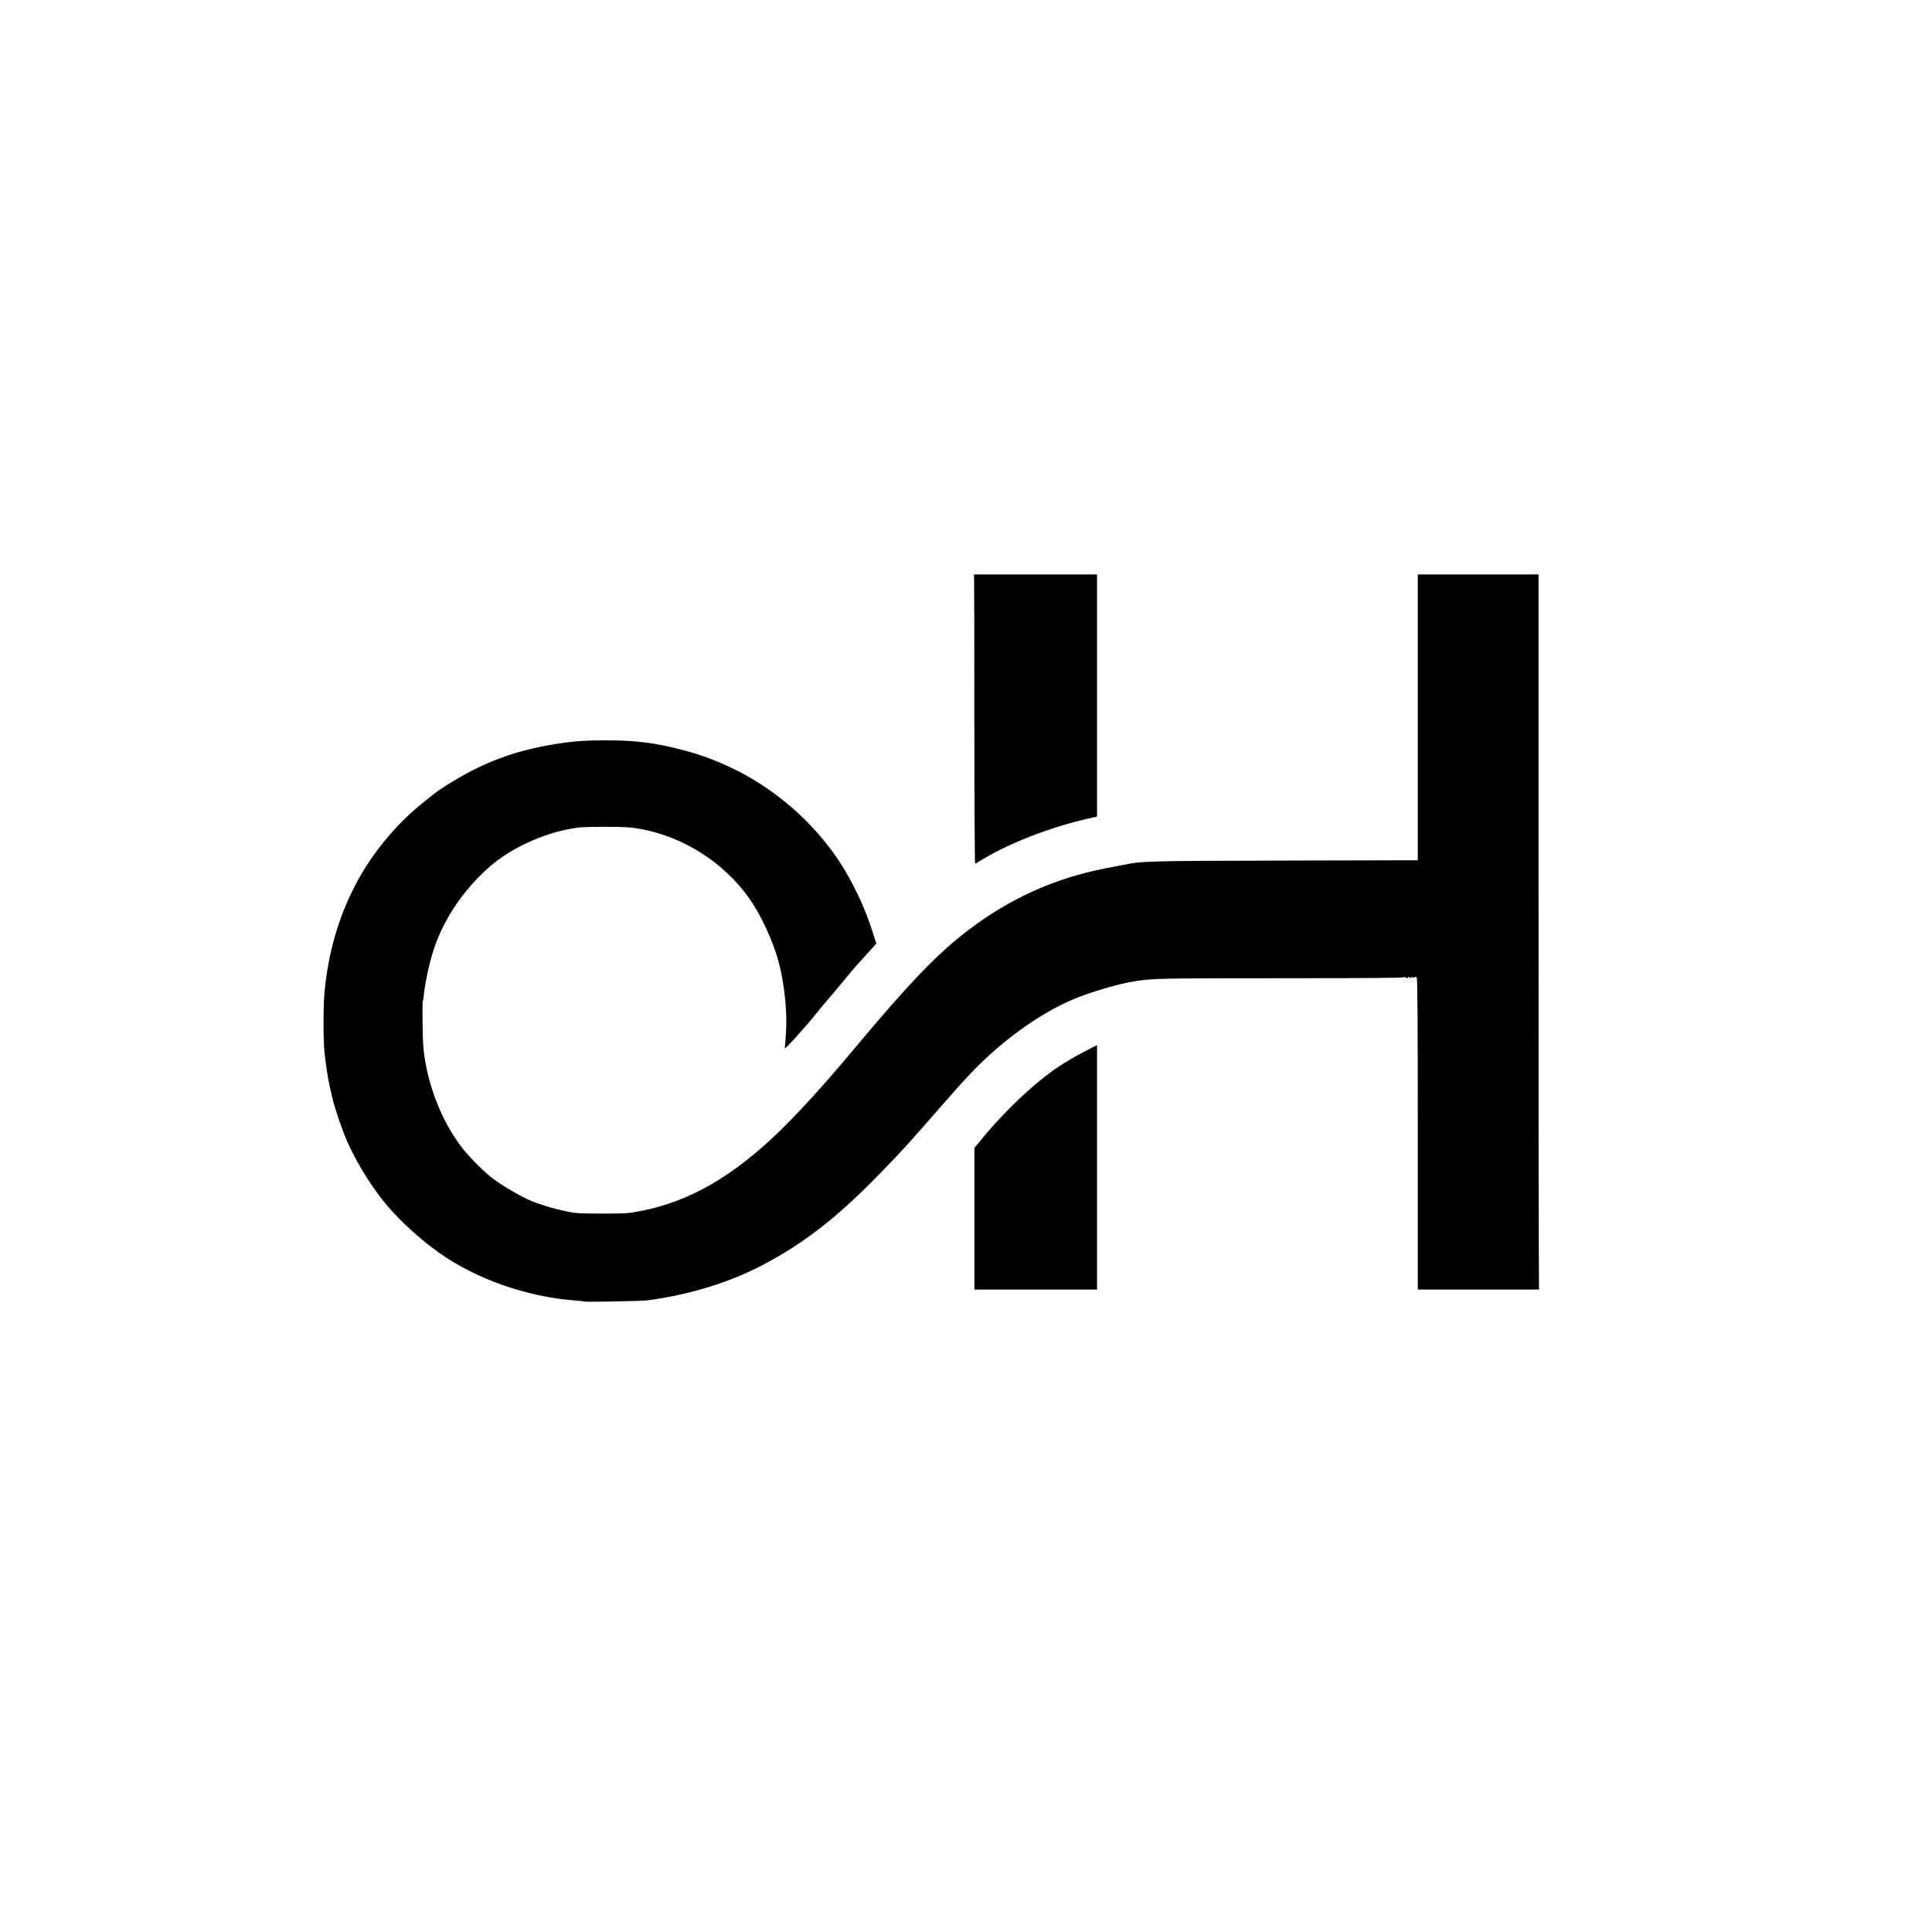 <svg xmlns="http://www.w3.org/2000/svg" viewBox="0 0 2048 2048" version="1.1" height="2048" width="2048">
 <path d="m618.91 1379.7c-0.275-0.266-4.55-0.789-9.5-1.161-51.261-3.851-105.22-22.879-144.5-50.958-19.631-14.033-39.564-32.14-54.069-49.118-15.581-18.238-31.273-43.173-42.164-67-5.09-11.137-13.753-36.245-16.215-47-0.881-3.85-2.03-8.8-2.552-11-2.177-9.173-4.463-23.894-5.979-38.5-1.294-12.47-1.291-48.587 6e-3 -62.5 3.889-41.72 14.333-78.48 32.159-113.2 17.064-33.234 43.373-65.335 72.814-88.845 16.542-13.21 17.47-13.866 32.033-22.652 33.106-19.972 64.171-31.507 102.97-38.232 21.03-3.646 33.85-4.703 57.5-4.742 32.743-0.054 53.499 2.588 84 10.691 61.443 16.324 115.98 53.002 154.62 103.98 18.257 24.089 34.302 55.409 44.311 86.491l4.583 14.232-3.178 3.638c-1.748 2.001-7.116 7.913-11.929 13.138-4.813 5.225-11.148 12.48-14.077 16.123-5.564 6.919-23.889 28.744-26.068 31.047-0.692 0.732-3.956 4.705-7.253 8.83-12.751 15.954-34.506 39.999-34.506 38.137 0-0.566 0.479-6.638 1.065-13.495 1.86-21.76-0.985-52.174-7.122-76.143-5.877-22.953-18.915-51.319-32.044-69.715-27.01-37.846-69.544-64.829-115.11-73.025-10.55-1.898-15.9-2.213-37.79-2.227-22.349-0.014-26.955 0.263-37.272 2.237-30.15 5.771-62.285 20.842-83.65 39.23-27.145 23.363-48.444 54.223-59.368 86.016-4.941 14.381-9.854 36.275-11.328 50.482-0.342 3.3-0.799 6.303-1.014 6.673-0.864 1.485-0.348 41.007 0.663 50.827 3.954 38.393 20.137 78.975 42.65 106.95 7.347 9.13 22.303 23.925 30.519 30.192 9.594 7.317 29.812 19.198 39.965 23.484 10.356 4.372 25.041 8.794 38.334 11.544 9.769 2.02 13.91 2.278 37 2.303 26.227 0.028 28.645-0.137 42.82-2.926 50.574-9.952 96.575-36.408 145.18-83.496 22.374-21.676 48.992-50.98 79.525-87.549 58.336-69.87 88.361-101.17 120.98-126.09 44.31-33.867 92.51-55.618 146-65.884 7.425-1.425 15.75-3.044 18.5-3.597 20.831-4.189 24.13-4.279 171.25-4.646l141.25-0.352v-302.93h128v326.78c0 179.73 0.113 350.28 0.25 379l0.25 52.223-128.5-5e-4v-164.8c0-123.13-0.292-165.09-1.153-165.95-0.793-0.793-1.729-0.845-3-0.165-1.35 0.722-1.851 0.642-1.862-0.297-0.011-0.906-0.306-0.842-1 0.215-0.819 1.248-1.132 1.271-1.864 0.137-0.742-1.151-0.955-1.151-1.369 0-0.409 1.138-0.86 1.144-2.726 0.039-1.229-0.728-1.939-0.845-1.577-0.259 0.464 0.751-37.896 1.068-130.18 1.075-126.55 0.01-135.99 0.199-154.77 3.106-17.146 2.654-47.095 11.404-65.358 19.095-36.348 15.308-76.614 44.389-109.4 79.01-6.403 6.763-13.129 14.094-14.945 16.292-1.816 2.198-5.577 6.473-8.358 9.5-2.781 3.027-6.606 7.347-8.5 9.599-1.894 2.252-8.385 9.677-14.424 16.5-6.039 6.823-12.339 13.96-14 15.86-10.243 11.714-27.468 29.95-43.52 46.074-41.113 41.297-74.413 66.768-116 88.727-35.558 18.776-78.543 31.97-123 37.754-5.813 0.756-66.342 1.866-67 1.228zm414-87.772v-75.035l6.723-8.215c25.633-31.323 57.222-61.11 83.126-78.382 6.408-4.273 18.064-11.072 25.902-15.109l14.25-7.34v259.12h-130zm-0.044-523.66c-0.024-81.295-0.137-150.4-0.251-153.56l-0.207-5.75h130.5v256.63l-10.25 2.343c-38.507 8.801-81.203 25.226-109.51 42.128-4.806 2.869-9.076 5.398-9.488 5.619s-0.77-66.112-0.794-147.41z"></path>
</svg>
